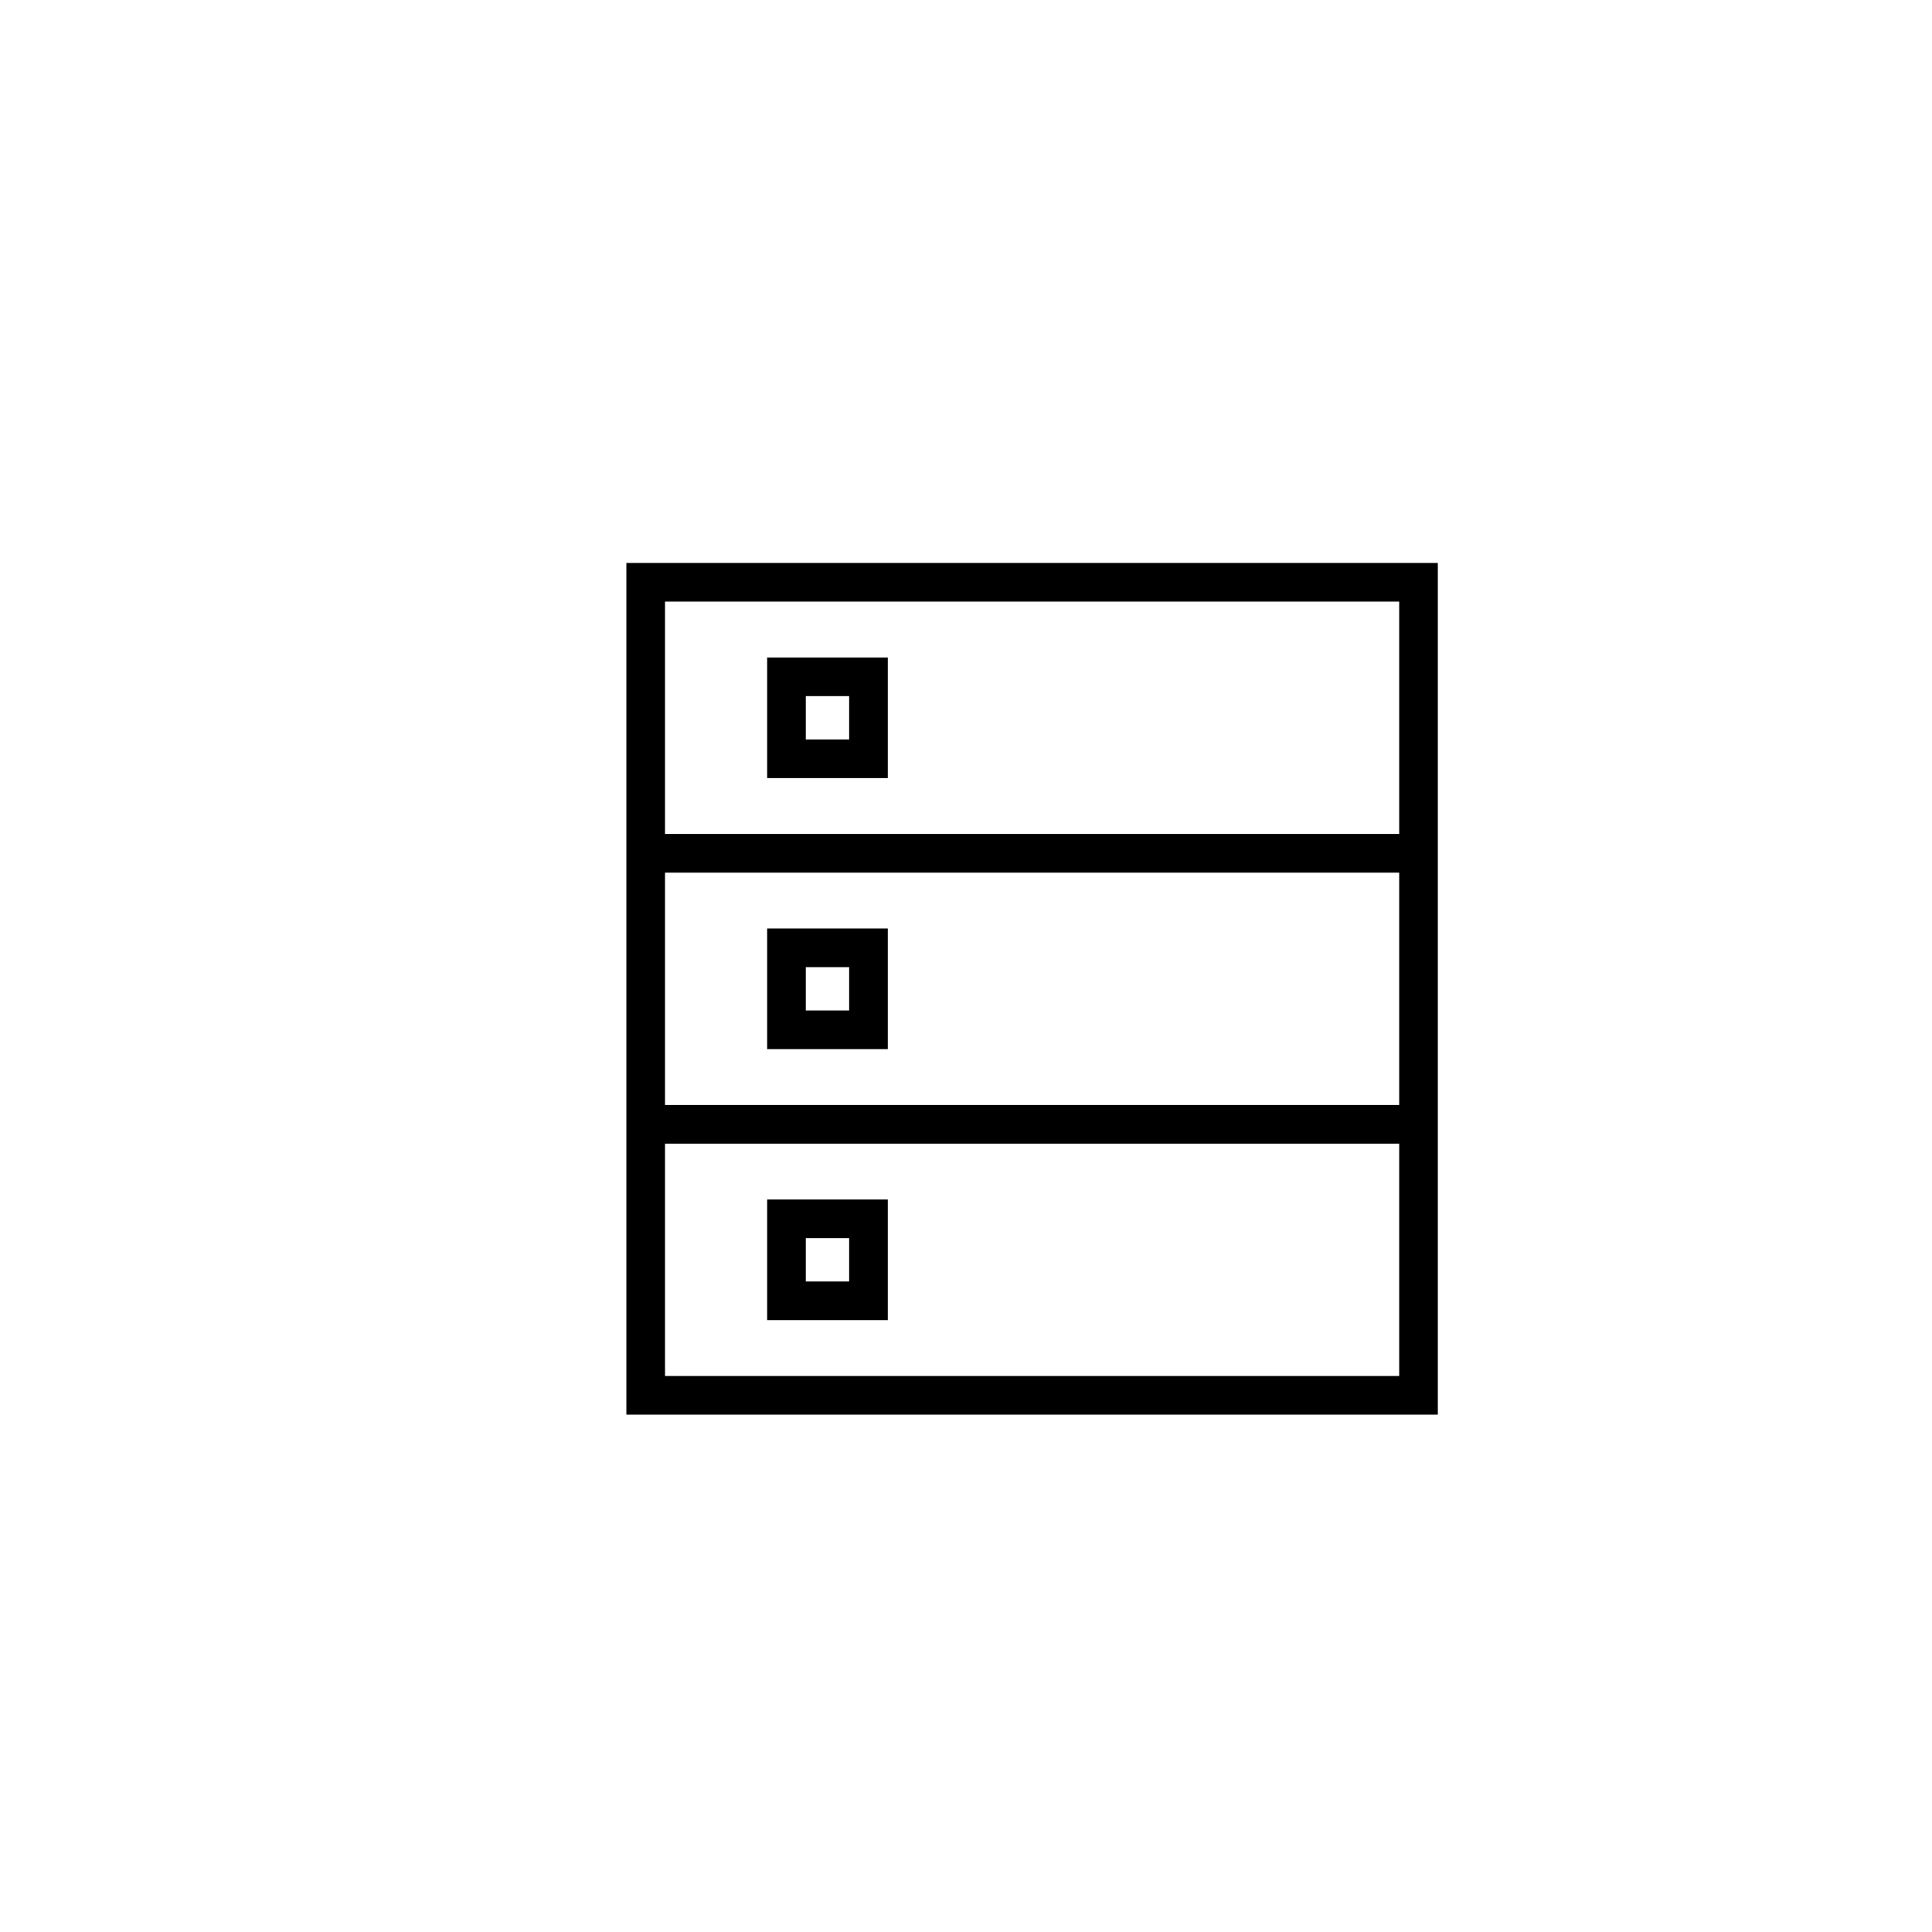 <?xml version="1.0" encoding="utf-8"?>
<!-- Generator: Adobe Illustrator 17.0.0, SVG Export Plug-In . SVG Version: 6.00 Build 0)  -->
<!DOCTYPE svg PUBLIC "-//W3C//DTD SVG 1.1//EN" "http://www.w3.org/Graphics/SVG/1.1/DTD/svg11.dtd">
<svg version="1.1" id="Layer_1" xmlns="http://www.w3.org/2000/svg" xmlns:xlink="http://www.w3.org/1999/xlink" x="0px" y="0px"
	 width="100px" height="100px" viewBox="0 0 100 100" enable-background="new 0 0 100 100" xml:space="preserve">
<path d="M45.952,48.059h-6.244v6.243h6.244V48.059z M43.952,52.302h-2.244v-2.243h2.244V52.302z"/>
<path d="M45.952,62.087h-6.244v6.243h6.244V62.087z M43.952,66.33h-2.244v-2.243h2.244V66.33z"/>
<path d="M39.708,40.274h6.244v-6.243h-6.244V40.274z M41.708,36.031h2.244v2.243h-2.244V36.031z"/>
<path d="M32.421,29.139v14.027v2v12.028v2v14.027h42.001V59.194v-2V45.167v-2V29.139H32.421z M72.422,71.222H34.421V59.194h38.001
	V71.222z M72.422,57.194H34.421V45.167h38.001V57.194z M34.421,43.167V31.139h38.001v12.027H34.421z"/>
</svg>
